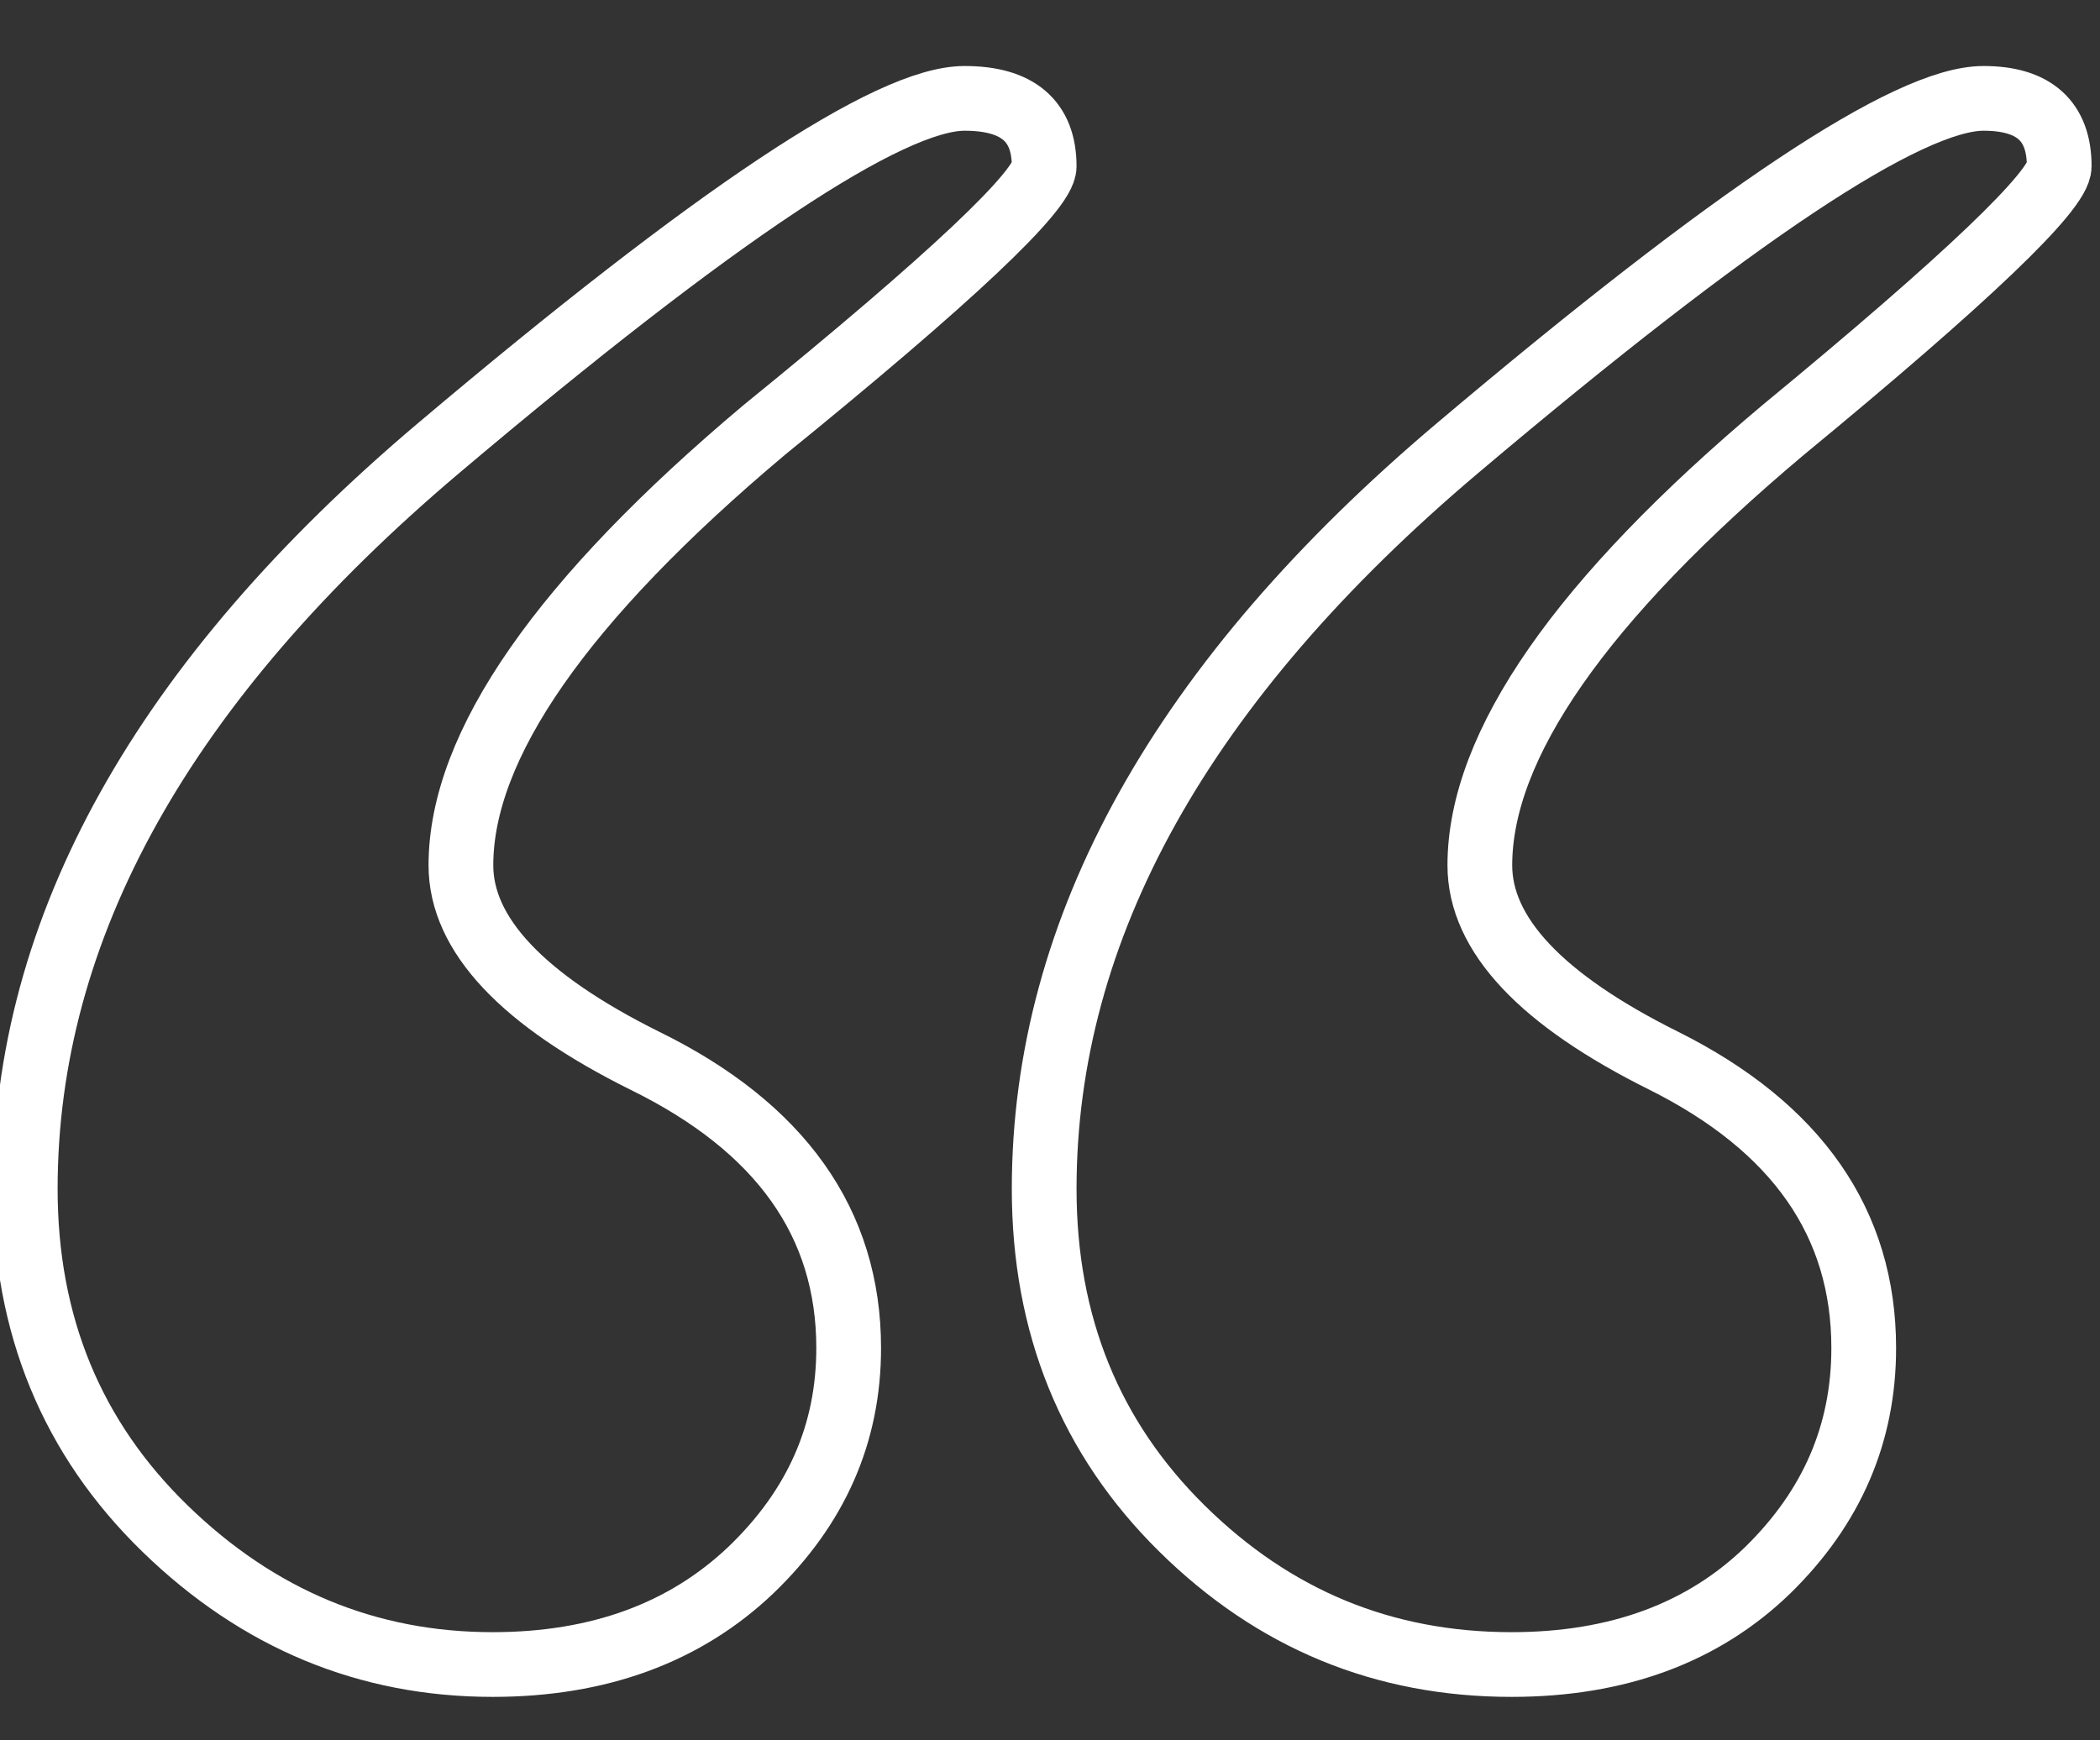 <?xml version="1.0" encoding="UTF-8"?>
<!-- Generator: Adobe Illustrator 27.0.1, SVG Export Plug-In . SVG Version: 6.00 Build 0)  -->
<svg xmlns="http://www.w3.org/2000/svg" xmlns:xlink="http://www.w3.org/1999/xlink" version="1.1" id="Layer_1" x="0px" y="0px" viewBox="0 0 32.44 26.89" style="enable-background:new 0 0 32.44 26.89;" xml:space="preserve">
<rect x="0" y="0" width="32.44" height="26.89" fill="#333333" stroke="none"/>
<style type="text/css">
	.st0{fill:none;stroke:#FFFFFF;}
</style>
<path class="st0" d="M7.61,25.72c-1.93,0-3.62-0.7-5.06-2.1s-2.16-3.15-2.16-5.25c0-4.03,2.13-7.85,6.39-11.45s6.96-5.4,8.12-5.4  c0.82,0,1.23,0.35,1.23,1.05c0,0.37-1.44,1.73-4.32,4.07c-3.13,2.63-4.69,4.88-4.69,6.73c0,1.07,0.95,2.08,2.84,3.02  c2.1,1.03,3.15,2.51,3.15,4.44c0,1.32-0.5,2.46-1.51,3.43C10.58,25.23,9.25,25.72,7.61,25.72z"></path>
<path class="st0" d="M23.35,25.72c-1.98,0-3.67-0.7-5.09-2.1c-1.42-1.4-2.13-3.15-2.13-5.25c0-4.03,2.13-7.85,6.39-11.45  s6.96-5.4,8.12-5.4c0.78,0,1.17,0.35,1.17,1.05c0,0.37-1.42,1.73-4.26,4.07c-3.13,2.63-4.69,4.88-4.69,6.73  c0,1.07,0.95,2.08,2.84,3.02c2.06,1.03,3.09,2.51,3.09,4.44c0,1.32-0.49,2.46-1.48,3.43C26.31,25.23,24.99,25.72,23.35,25.72z"></path>
</svg>
